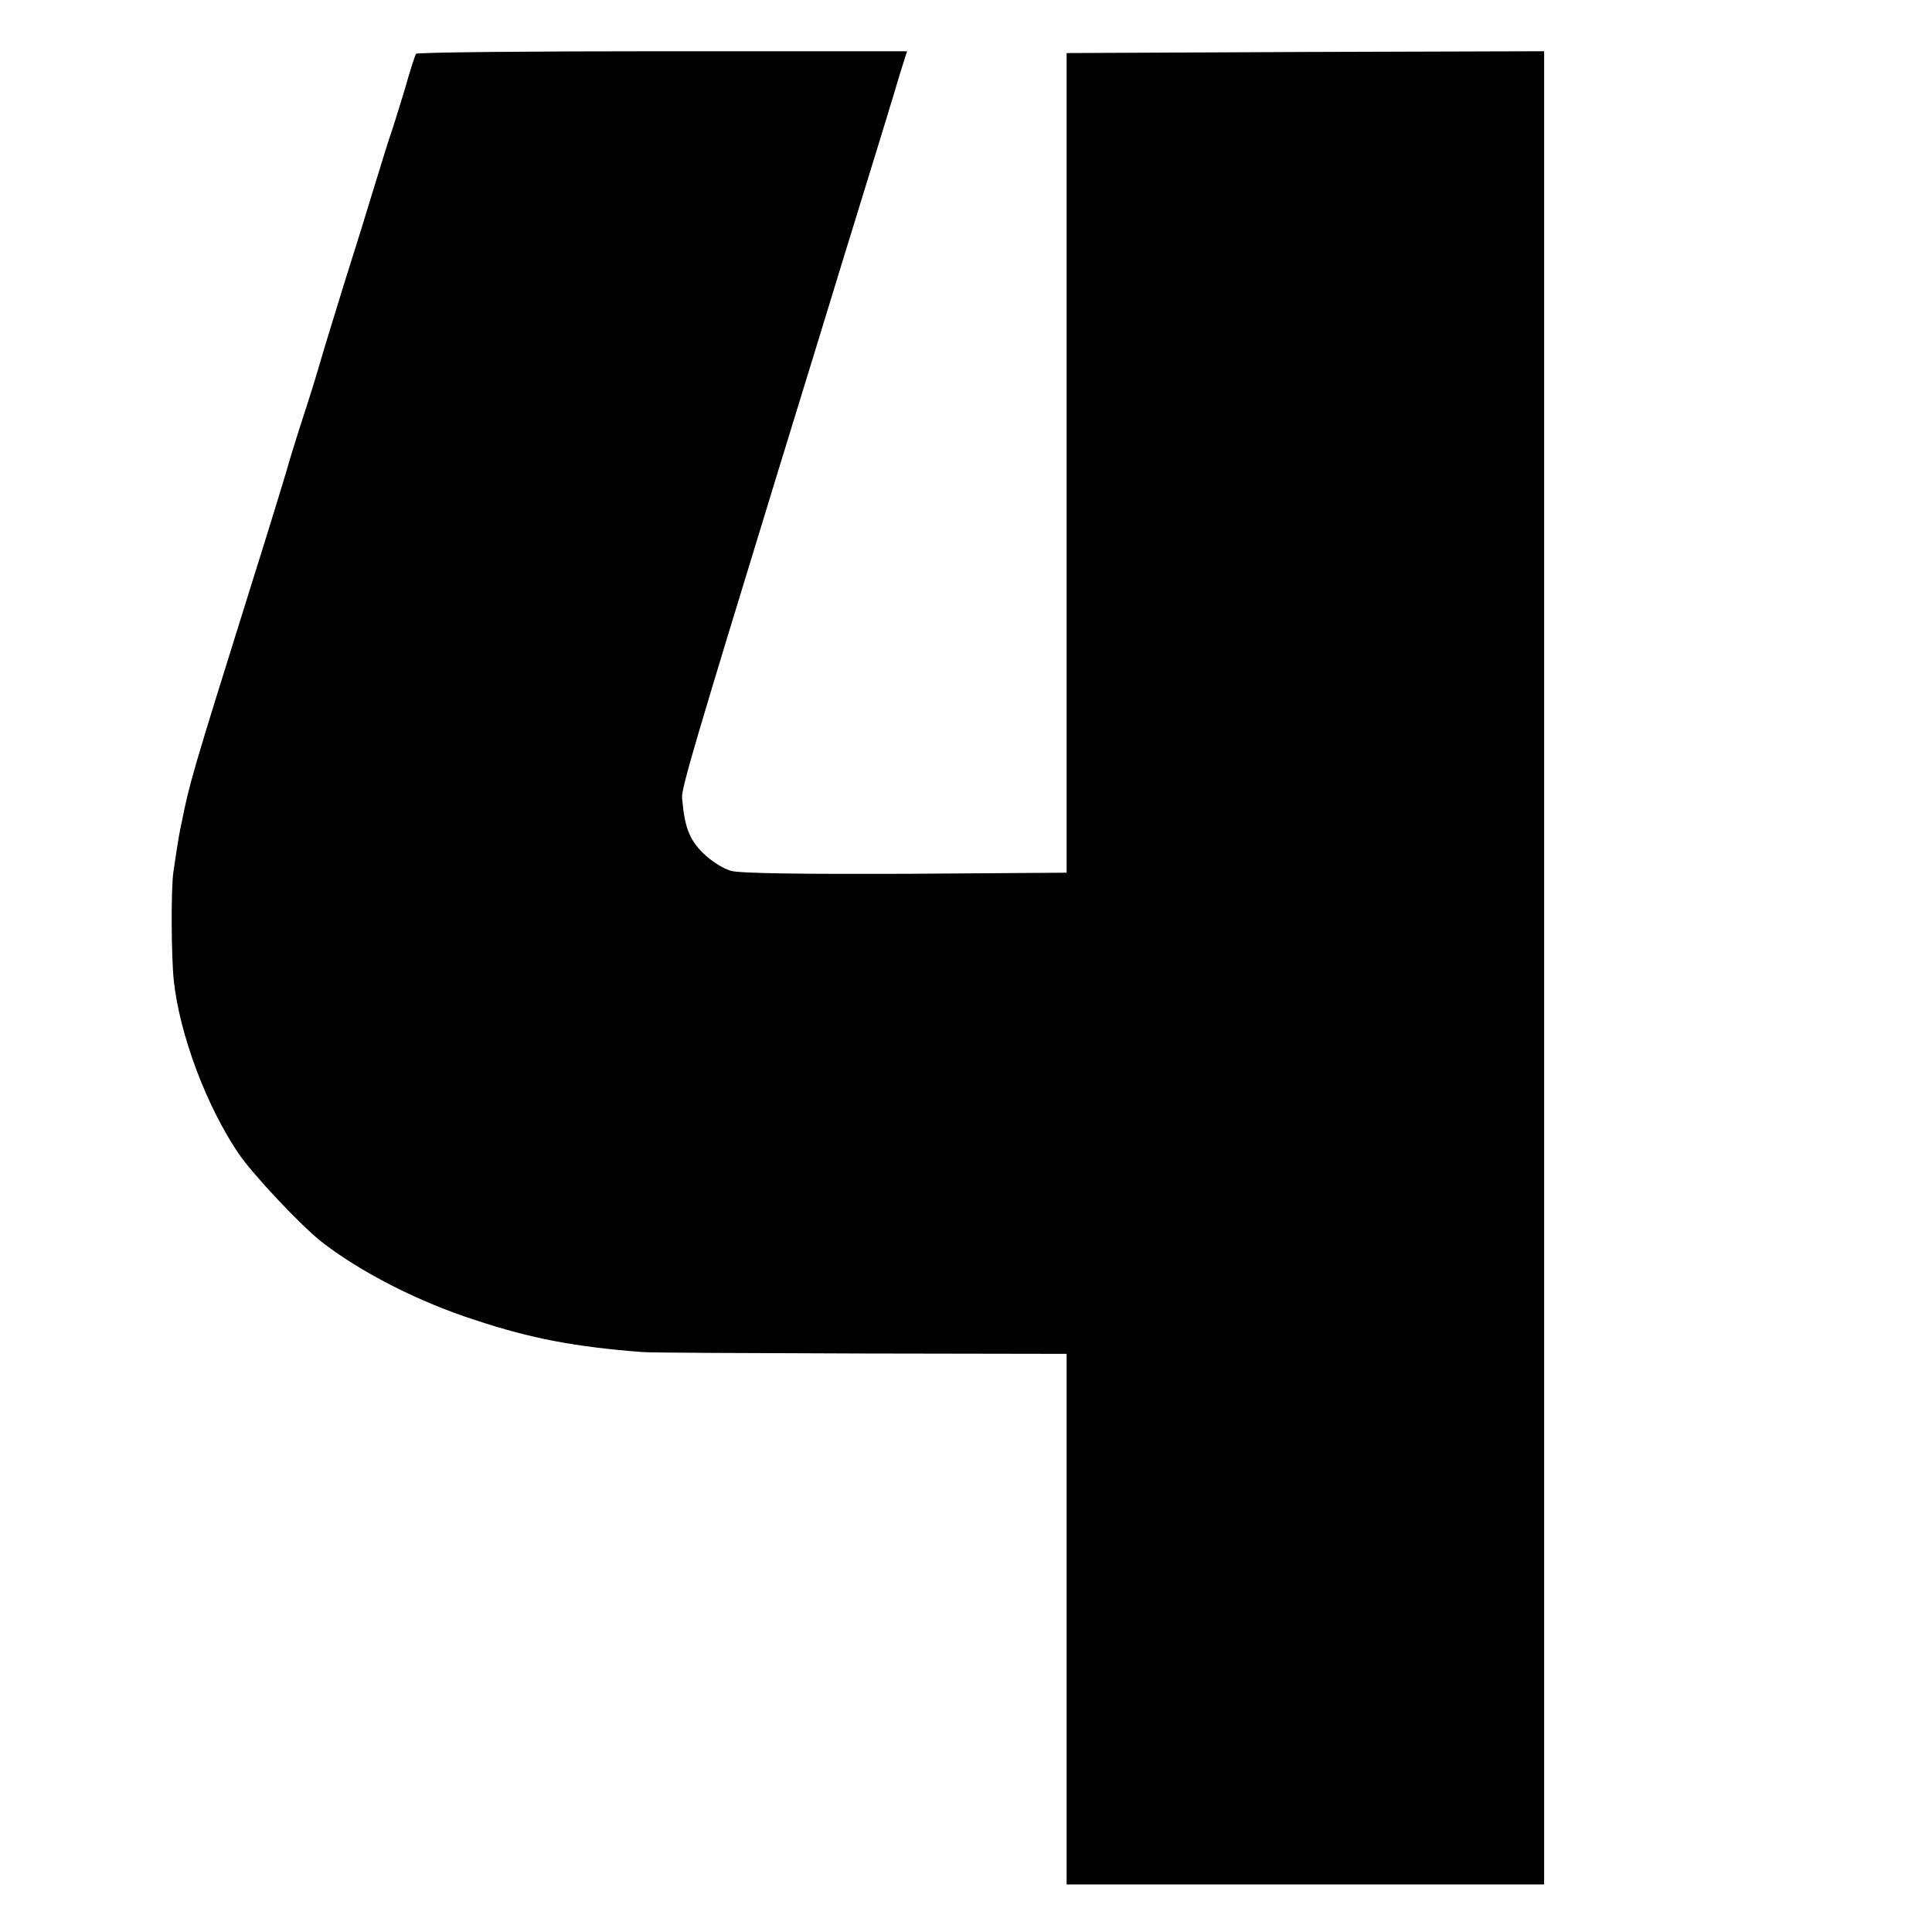 <?xml version="1.0" standalone="no"?>
<!DOCTYPE svg PUBLIC "-//W3C//DTD SVG 20010904//EN"
 "http://www.w3.org/TR/2001/REC-SVG-20010904/DTD/svg10.dtd">
<svg version="1.0" xmlns="http://www.w3.org/2000/svg"
 width="528pt" height="528pt" viewBox="0 0 528 528"
 preserveAspectRatio="xMidYMid meet">
<g transform="translate(0,528) scale(0.1,-0.1)"
fill="#000000" stroke="none">
<path d="M1137 5133 c-3 -5 -17 -48 -31 -98 -15 -49 -31 -101 -36 -115 -5 -14
-25 -77 -44 -140 -19 -63 -58 -189 -87 -280 -28 -91 -57 -185 -64 -210 -7 -25
-27 -90 -45 -145 -18 -55 -38 -120 -45 -145 -7 -25 -54 -178 -105 -340 -156
-499 -161 -516 -184 -630 -5 -22 -9 -44 -22 -132 -7 -47 -6 -233 1 -298 16
-148 89 -342 176 -471 39 -58 170 -197 228 -243 107 -83 265 -164 421 -214
151 -50 272 -73 455 -87 17 -2 284 -3 595 -4 l565 -1 0 -725 0 -725 652 0 653
0 0 2505 0 2505 -652 -2 -653 -3 0 -1120 0 -1120 -439 -3 c-286 -1 -452 1
-478 8 -22 6 -56 28 -77 49 -38 38 -50 71 -57 151 -2 25 38 160 251 855 37
121 94 306 126 410 32 105 90 294 129 420 39 127 73 237 75 245 2 8 11 36 19
63 l15 47 -669 0 c-368 0 -671 -3 -673 -7z"/>
</g>
</svg>
